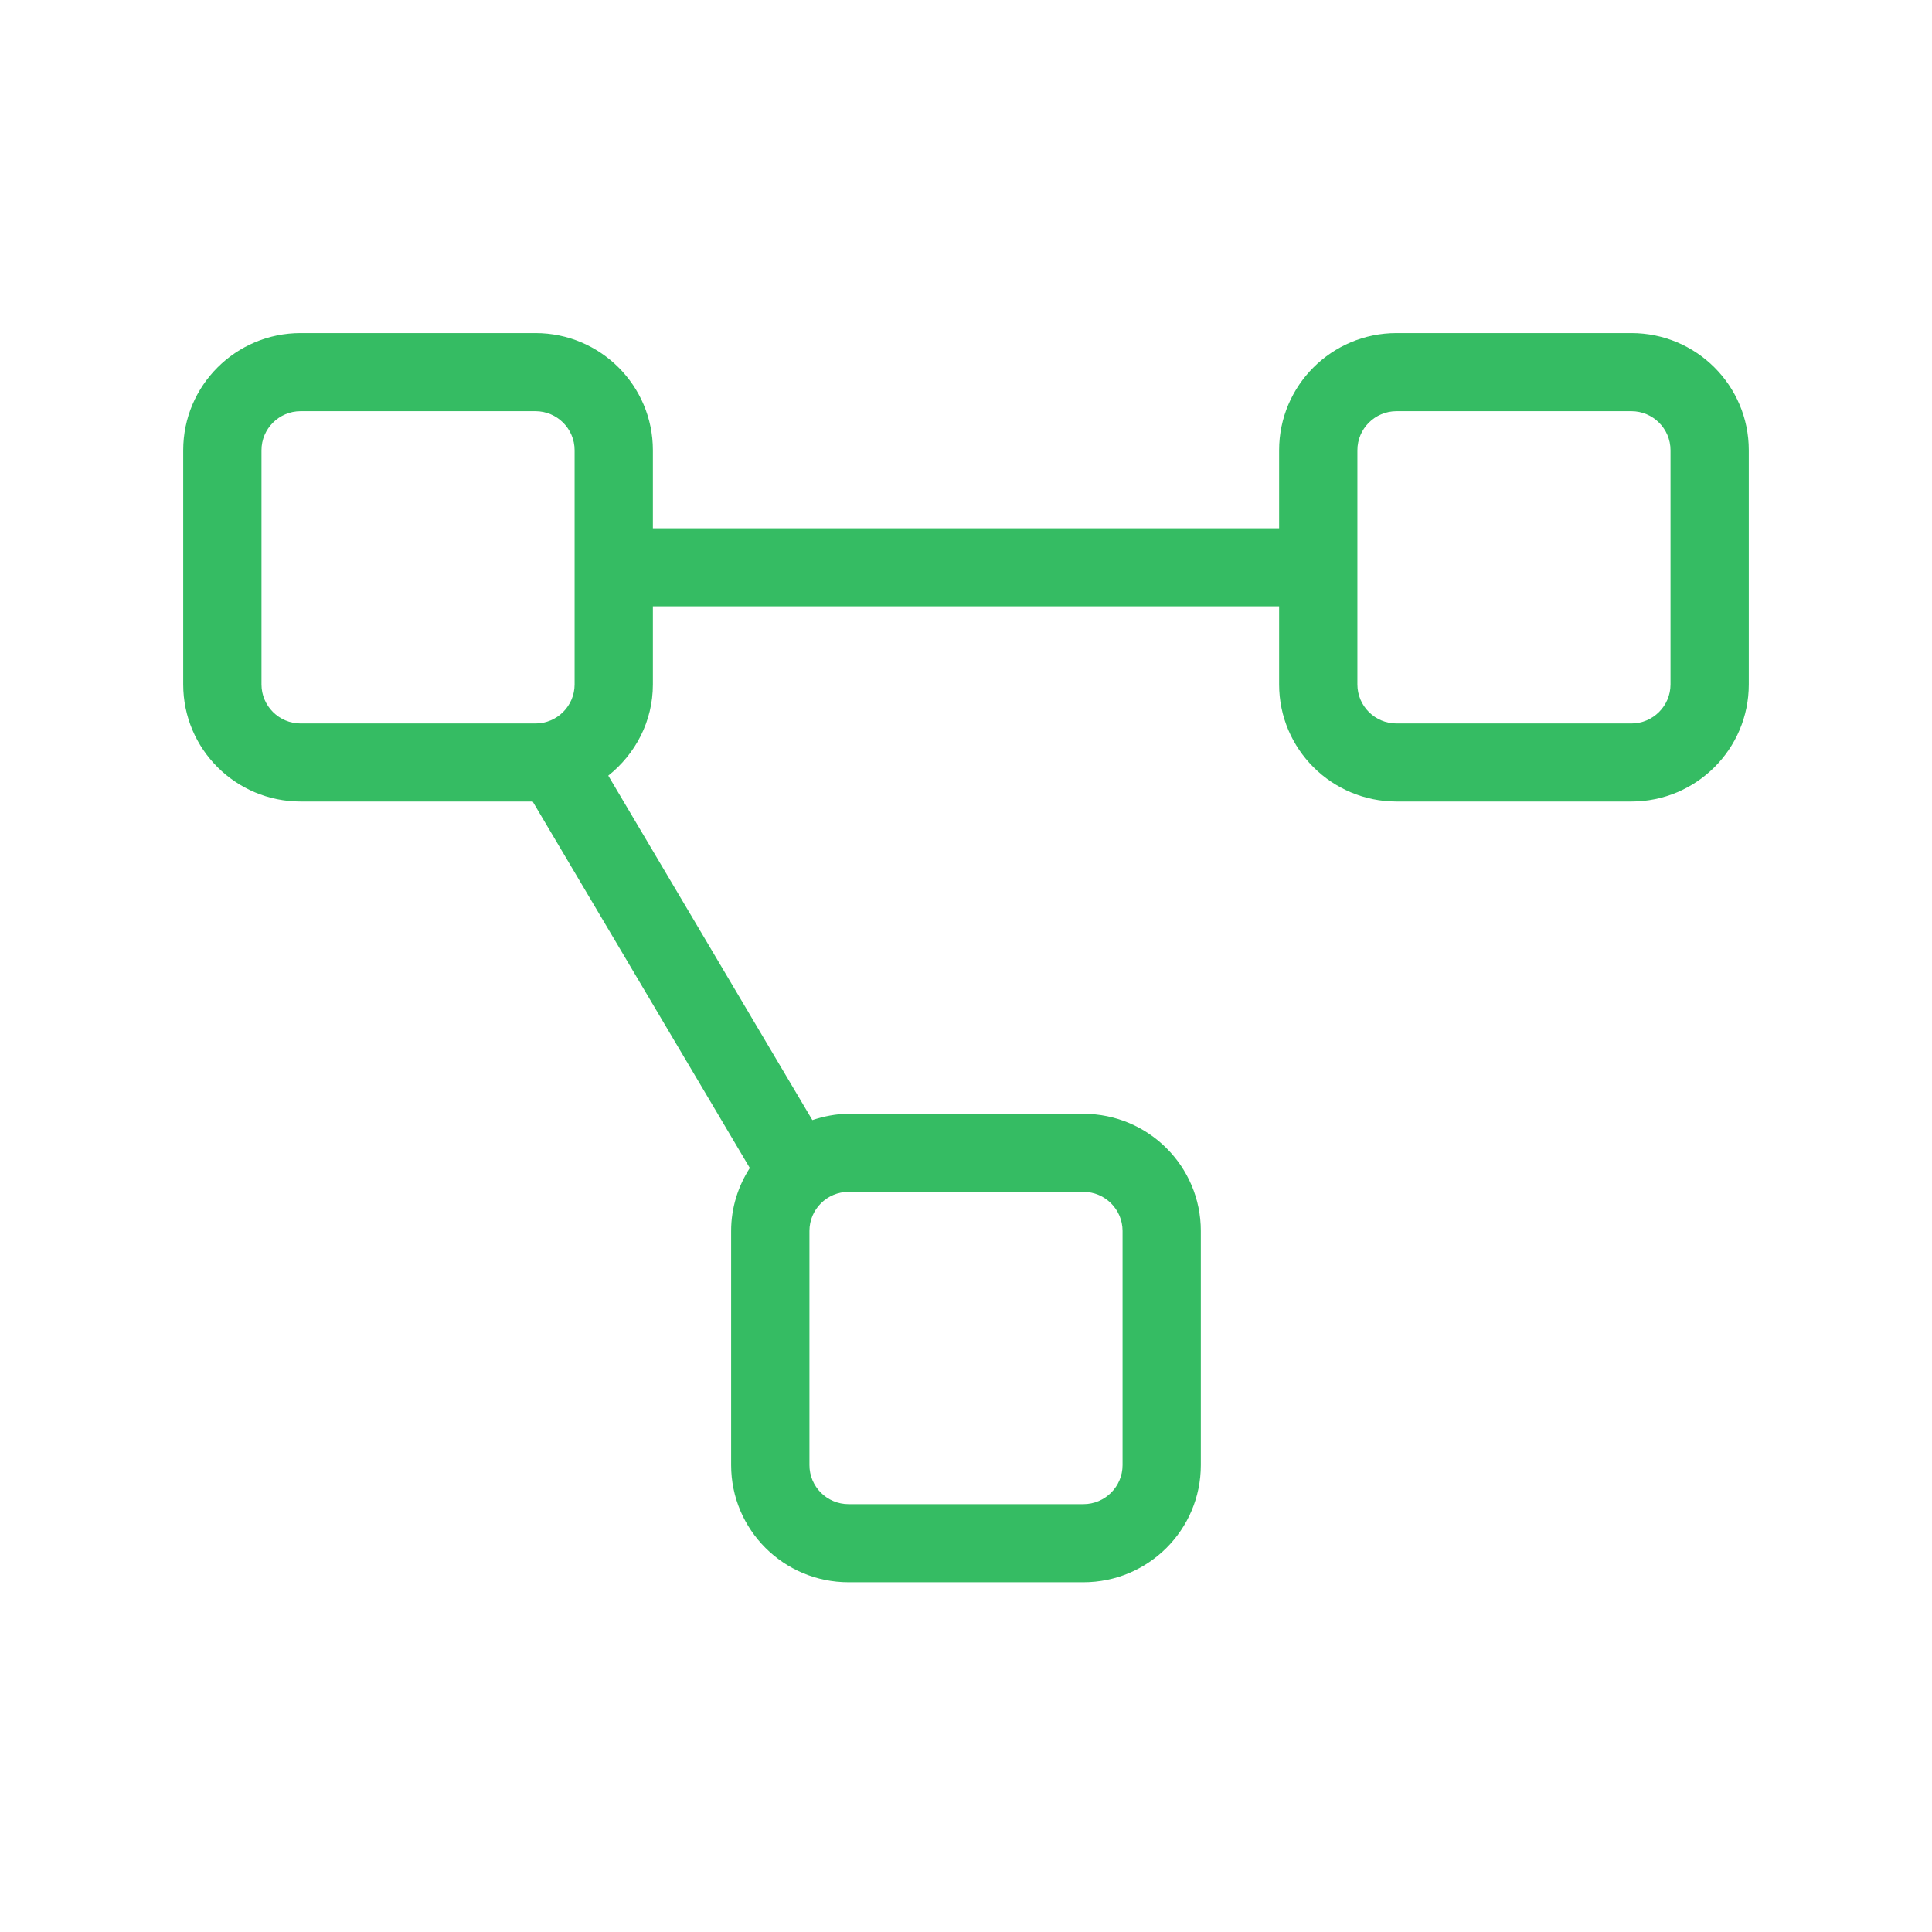 <svg width="116" height="116" viewBox="0 0 116 116" fill="none" xmlns="http://www.w3.org/2000/svg">
<path d="M97.95 20H83.85C79.956 20 76.8 23.148 76.8 27.031V31.719H39.2V27.031C39.2 23.148 36.044 20 32.15 20H18.05C14.156 20 11 23.148 11 27.031V41.094C11 44.977 14.156 48.125 18.05 48.125H31.983L45.019 70.128C44.319 71.221 43.898 72.512 43.898 73.906V87.969C43.898 91.852 47.055 95 50.949 95H65.049C68.942 95 72.099 91.852 72.099 87.969V73.906C72.099 70.023 68.942 66.875 65.049 66.875H50.949C50.185 66.875 49.464 67.027 48.775 67.251L36.521 46.571C38.142 45.282 39.2 43.32 39.2 41.094V36.406H76.8V41.094C76.8 44.977 79.956 48.125 83.85 48.125H97.95C101.844 48.125 105 44.977 105 41.094V27.031C105 23.148 101.844 20 97.95 20ZM15.7 41.094V27.031C15.7 25.739 16.755 24.688 18.05 24.688H32.15C33.445 24.688 34.5 25.739 34.5 27.031V41.094C34.5 42.386 33.445 43.438 32.15 43.438H18.05C16.755 43.438 15.7 42.386 15.7 41.094ZM65.05 71.562C66.345 71.562 67.4 72.614 67.4 73.906V87.969C67.4 89.261 66.345 90.312 65.05 90.312H50.95C49.655 90.312 48.6 89.261 48.6 87.969V73.906C48.6 72.614 49.655 71.562 50.95 71.562H65.05ZM100.3 41.094C100.3 42.386 99.245 43.438 97.95 43.438H83.85C82.555 43.438 81.5 42.386 81.5 41.094V27.031C81.5 25.739 82.555 24.688 83.85 24.688H97.95C99.245 24.688 100.3 25.739 100.3 27.031V41.094Z" fill="#35BC63"/>
</svg>
